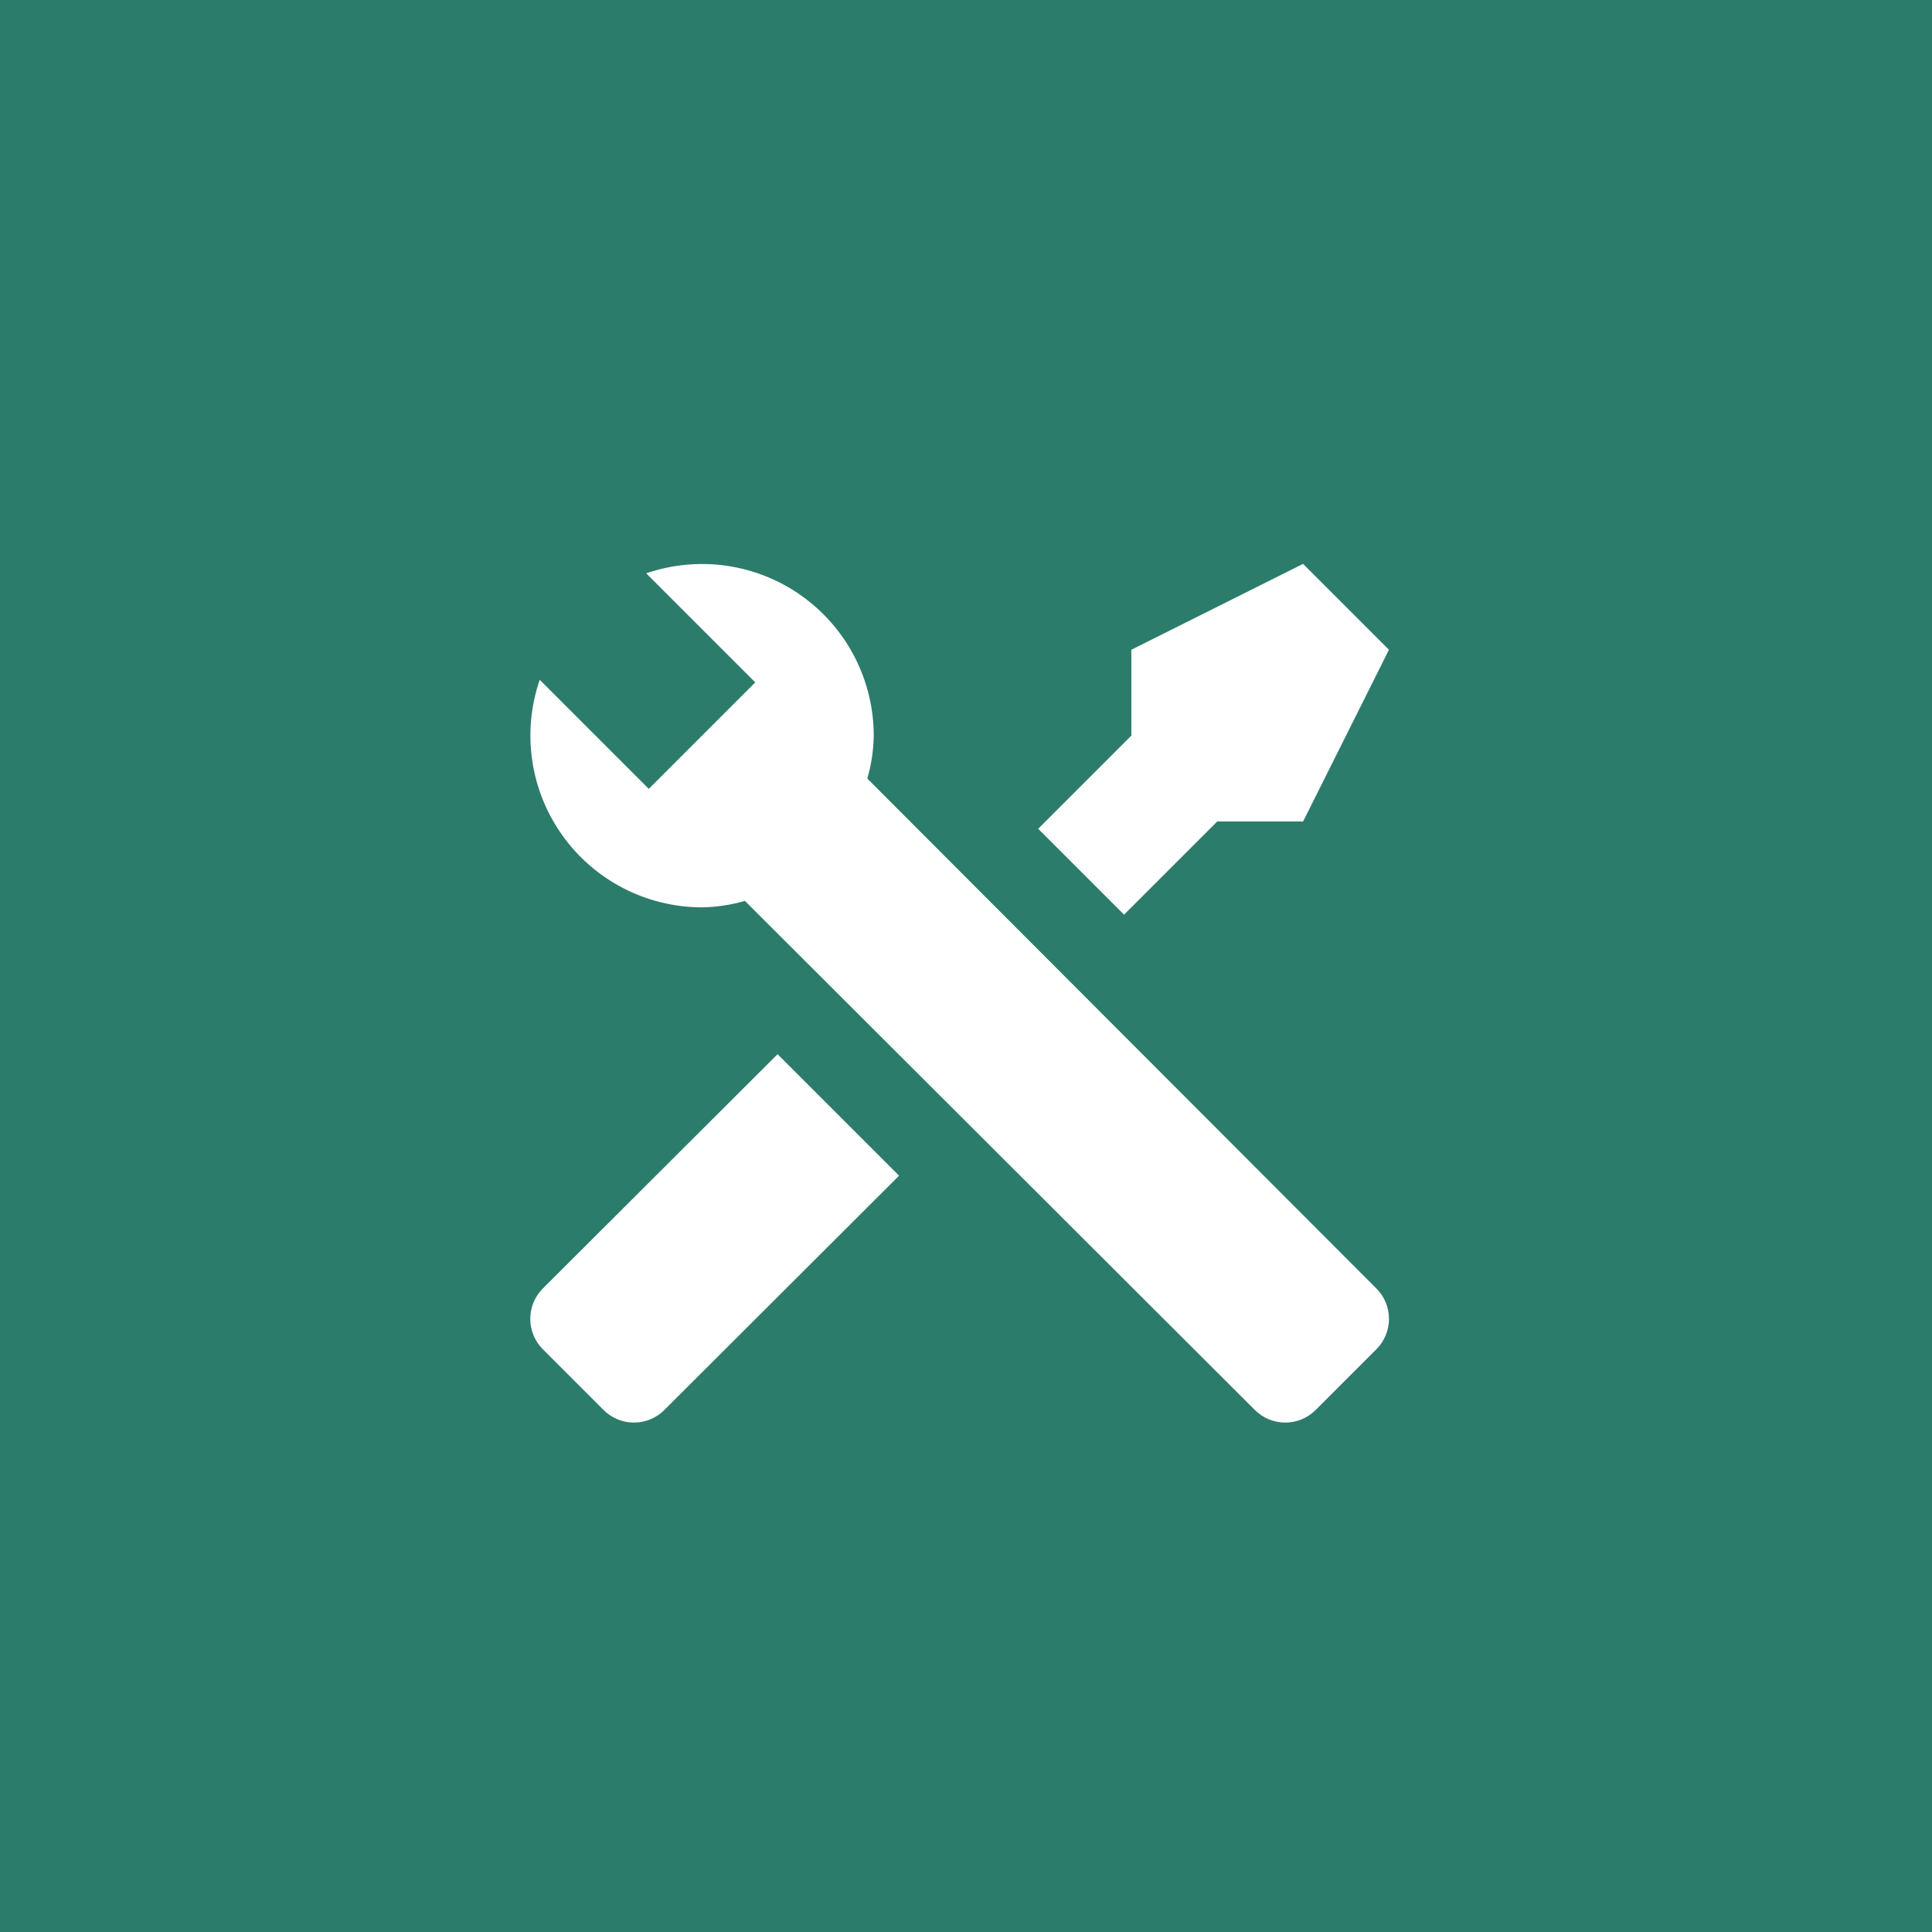 <svg width="45" height="45" viewBox="0 0 45 45" fill="none" xmlns="http://www.w3.org/2000/svg">
<rect width="45" height="45" fill="#2C7C6B"/>
<path d="M32.061 31.424L30.641 32.844C30.454 33.03 30.201 33.135 29.936 33.135C29.672 33.135 29.419 33.03 29.231 32.844L17.351 20.984C17.026 21.078 16.69 21.128 16.351 21.134C15.715 21.133 15.087 20.981 14.521 20.689C13.955 20.397 13.467 19.975 13.098 19.456C12.728 18.938 12.487 18.339 12.396 17.709C12.304 17.079 12.364 16.436 12.571 15.834L15.111 18.374L15.641 17.844L17.061 16.424L17.591 15.894L15.051 13.354C15.653 13.147 16.296 13.087 16.926 13.178C17.556 13.27 18.156 13.51 18.674 13.88C19.192 14.25 19.615 14.738 19.907 15.304C20.198 15.87 20.351 16.497 20.351 17.134C20.346 17.472 20.296 17.809 20.201 18.134L32.061 30.014C32.248 30.201 32.352 30.455 32.352 30.719C32.352 30.983 32.248 31.236 32.061 31.424ZM12.641 30.014C12.455 30.201 12.351 30.455 12.351 30.719C12.351 30.983 12.455 31.236 12.641 31.424L14.061 32.844C14.249 33.03 14.502 33.135 14.766 33.135C15.031 33.135 15.284 33.03 15.471 32.844L20.941 27.384L18.111 24.554L12.641 30.014ZM30.351 13.134L26.351 15.134V17.134L24.181 19.304L26.181 21.304L28.351 19.134H30.351L32.351 15.134L30.351 13.134Z" fill="white"/>
</svg>
